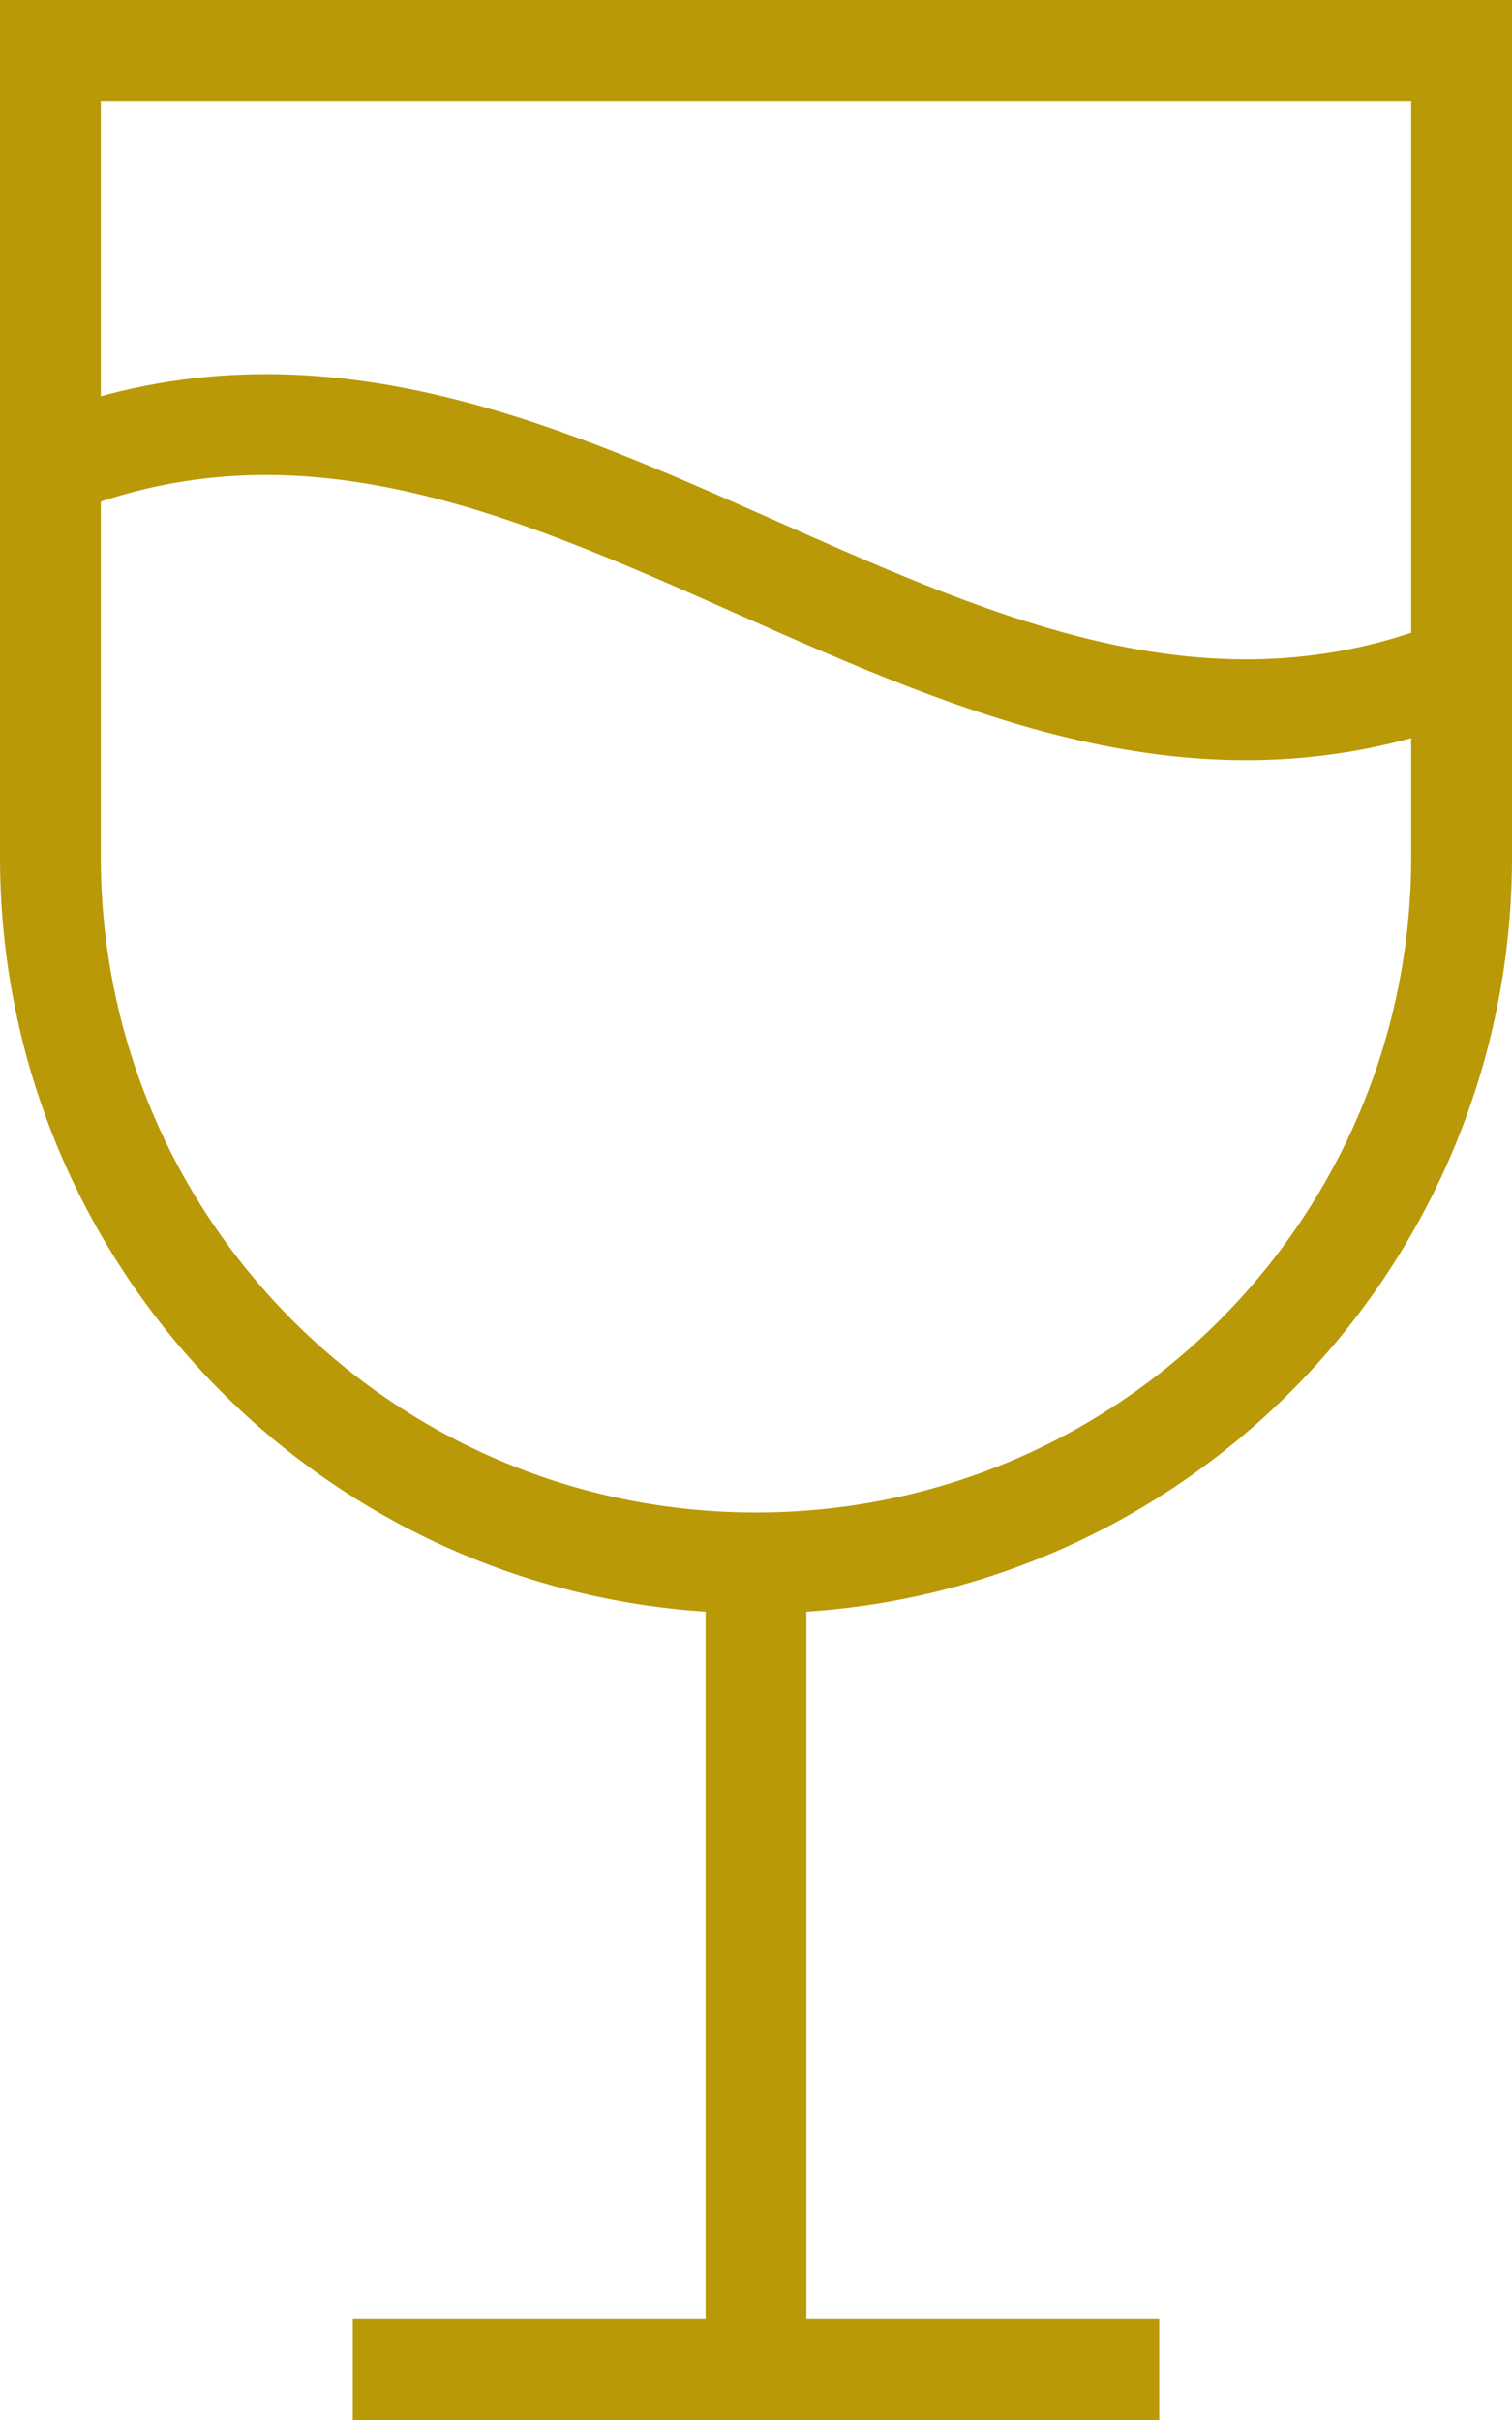 <?xml version="1.0" encoding="UTF-8"?>
<svg width="15px" height="24px" viewBox="0 0 15 24" version="1.1" xmlns="http://www.w3.org/2000/svg" xmlns:xlink="http://www.w3.org/1999/xlink">
    <title>wine glasss</title>
    <g id="UI-Kit" stroke="none" stroke-width="1" fill="none" fill-rule="evenodd">
        <g id="wine-glasss" transform="translate(0.5, 0.5)" stroke="#B99907">
            <line x1="7" y1="23" x2="7" y2="15" id="Stroke-211"></line>
            <line x1="11" y1="23" x2="3" y2="23" id="Stroke-212"></line>
            <path d="M0,4.125 C5,2.125 9,8.125 14,6.125" id="Stroke-213"></path>
            <path d="M7,15 L7,15 C3.134,15 0,11.866 0,8 L0,0 L14,0 L14,8 C14,11.866 10.866,15 7,15 Z" id="Stroke-214"></path>
        </g>
    </g>
</svg>